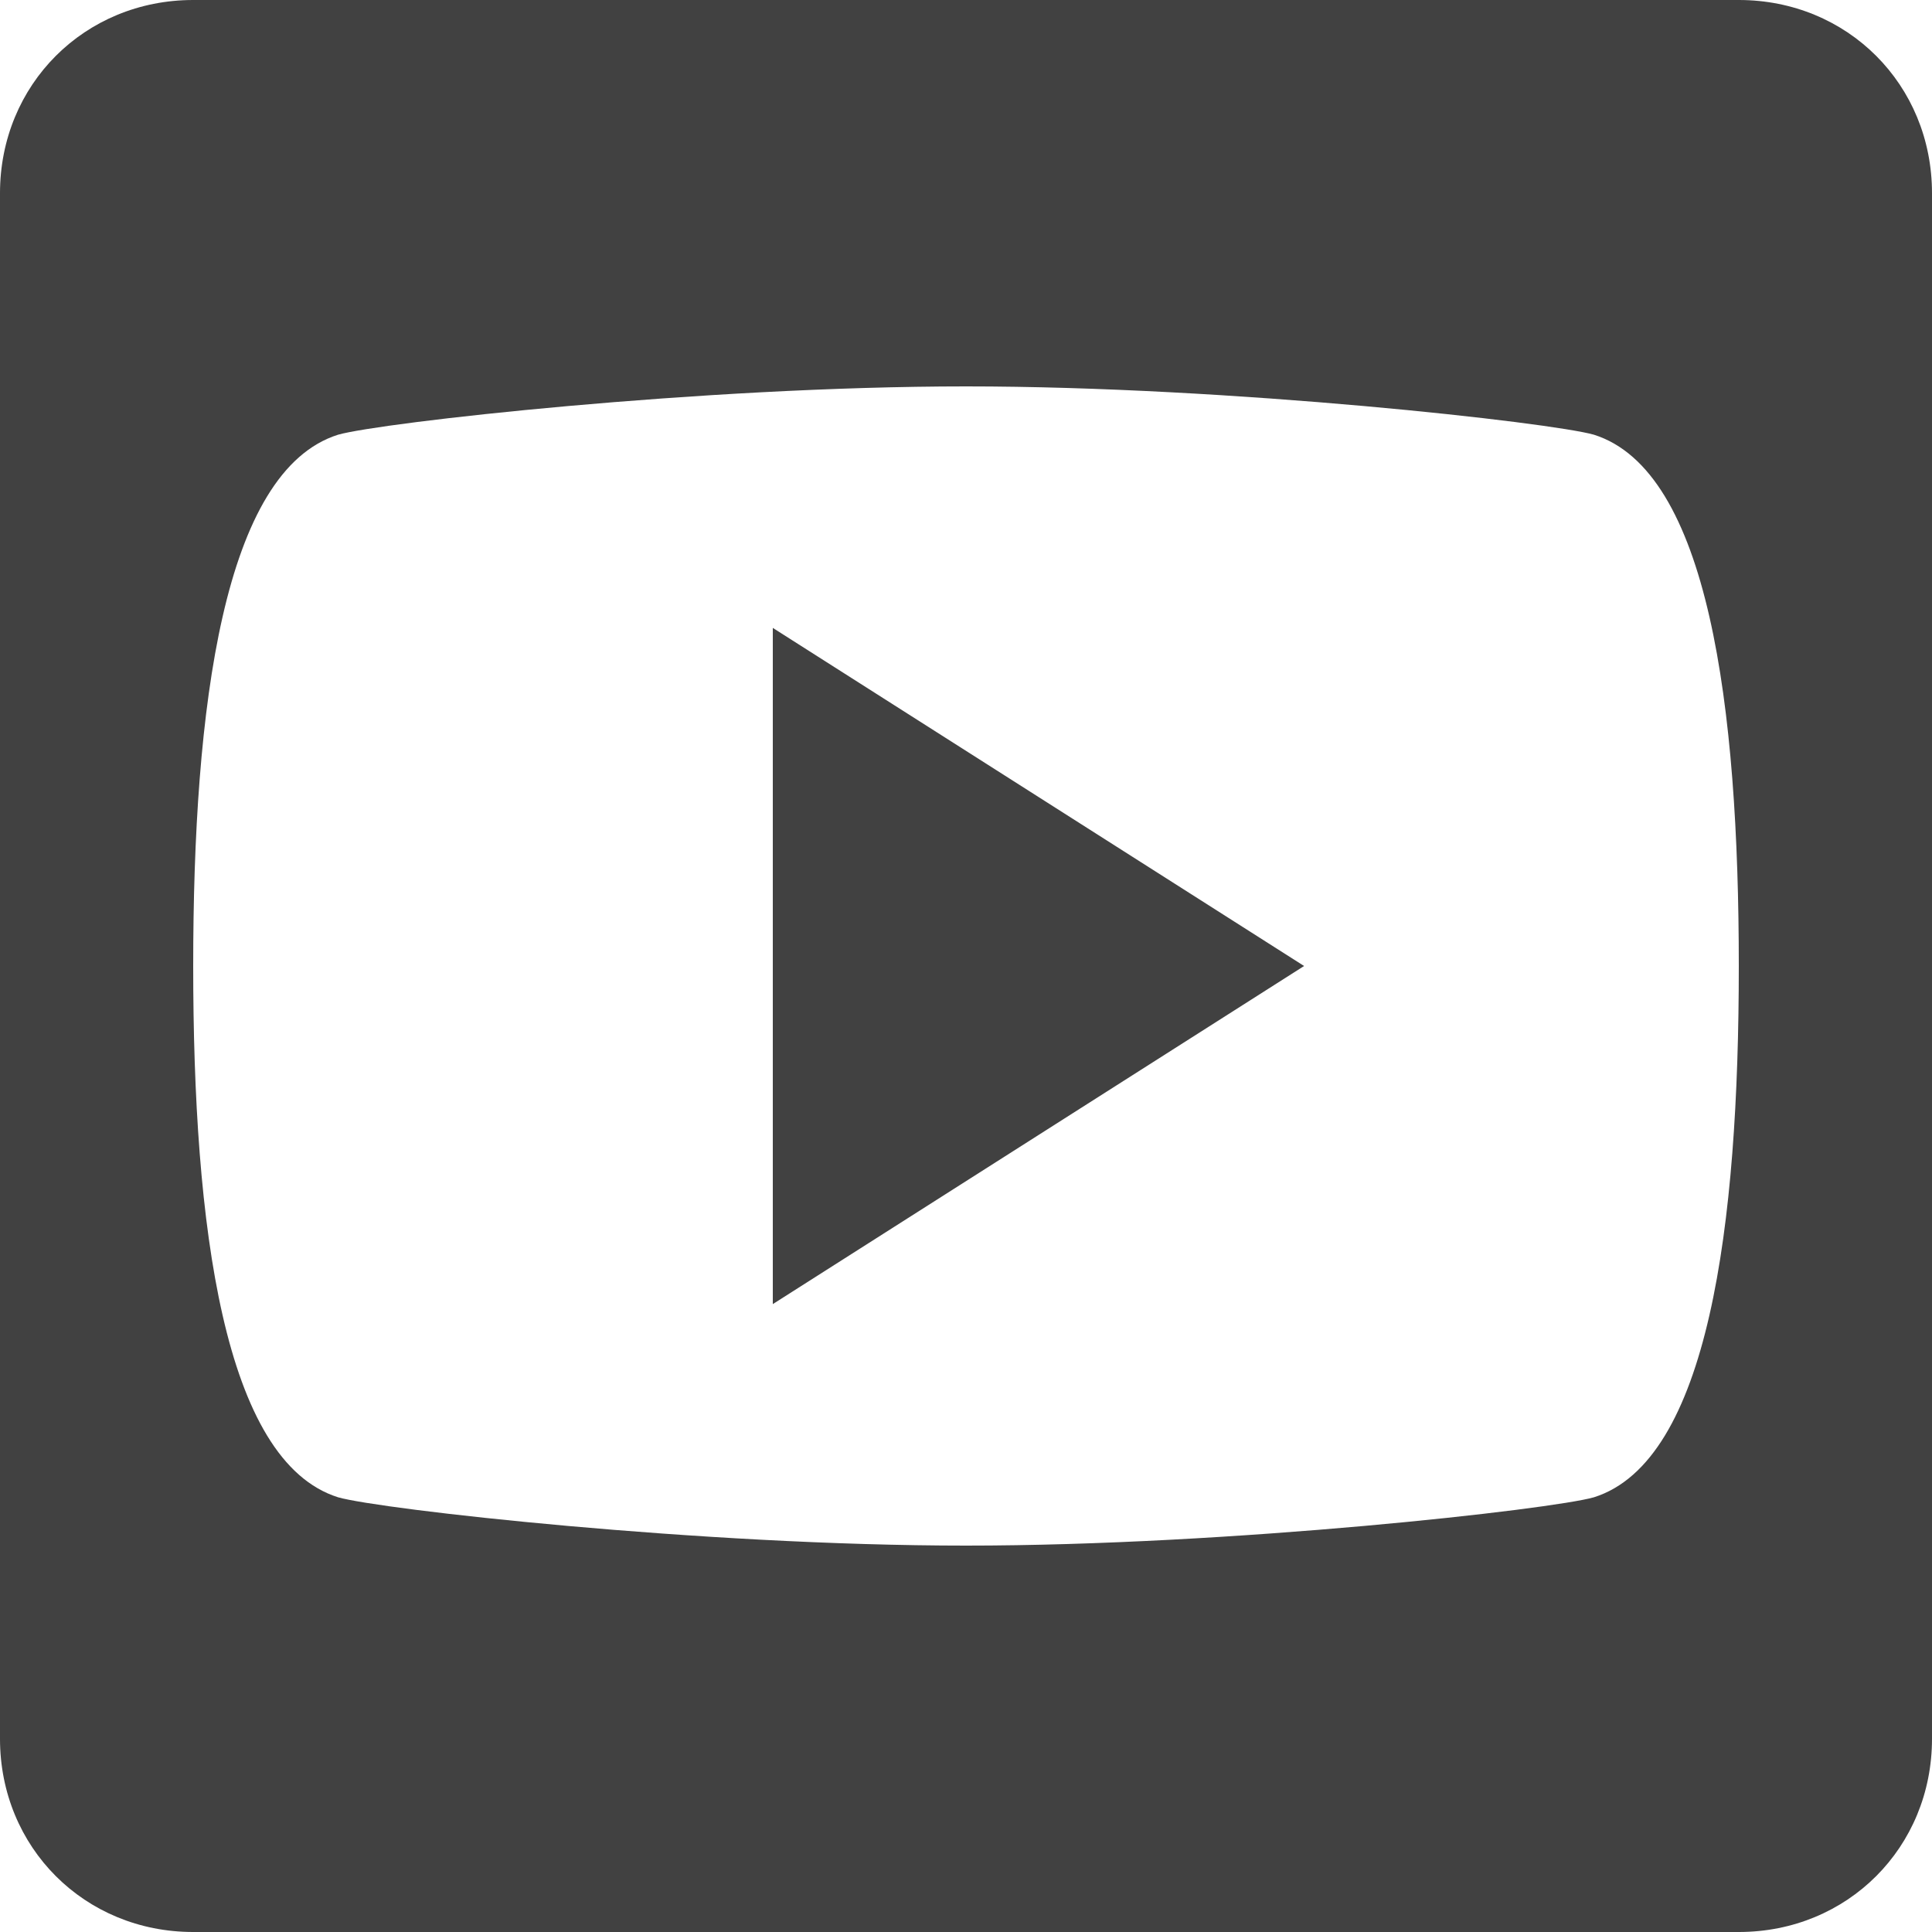 <svg version="1.1" xmlns="http://www.w3.org/2000/svg" xmlns:xlink="http://www.w3.org/1999/xlink" viewBox="0 0 32 32" fill="#414141" width="32px" height="32px">
  <path d="M28.8,0H3.2C1.4,0,0,1.4,0,3.2l0,25.6C0,30.6,1.4,32,3.2,32h25.6c1.8,0,3.2-1.4,3.2-3.2V3.2 C32,1.4,30.6,0,28.8,0z M26.4,24.8c-0.7,0.2-6,0.8-10.4,0.8c-4.4,0-9.7-0.6-10.4-0.8c-1.9-0.6-2.4-4.5-2.4-8.8 c0-4.3,0.5-8.2,2.4-8.8C6.3,7,11.6,6.4,16,6.4c4.4,0,9.7,0.6,10.4,0.8c1.9,0.6,2.4,4.5,2.4,8.8C28.8,20.3,28.3,24.2,26.4,24.8z M12.8,21.6l8.8-5.6l-8.8-5.6V21.6z"></path>
</svg>
